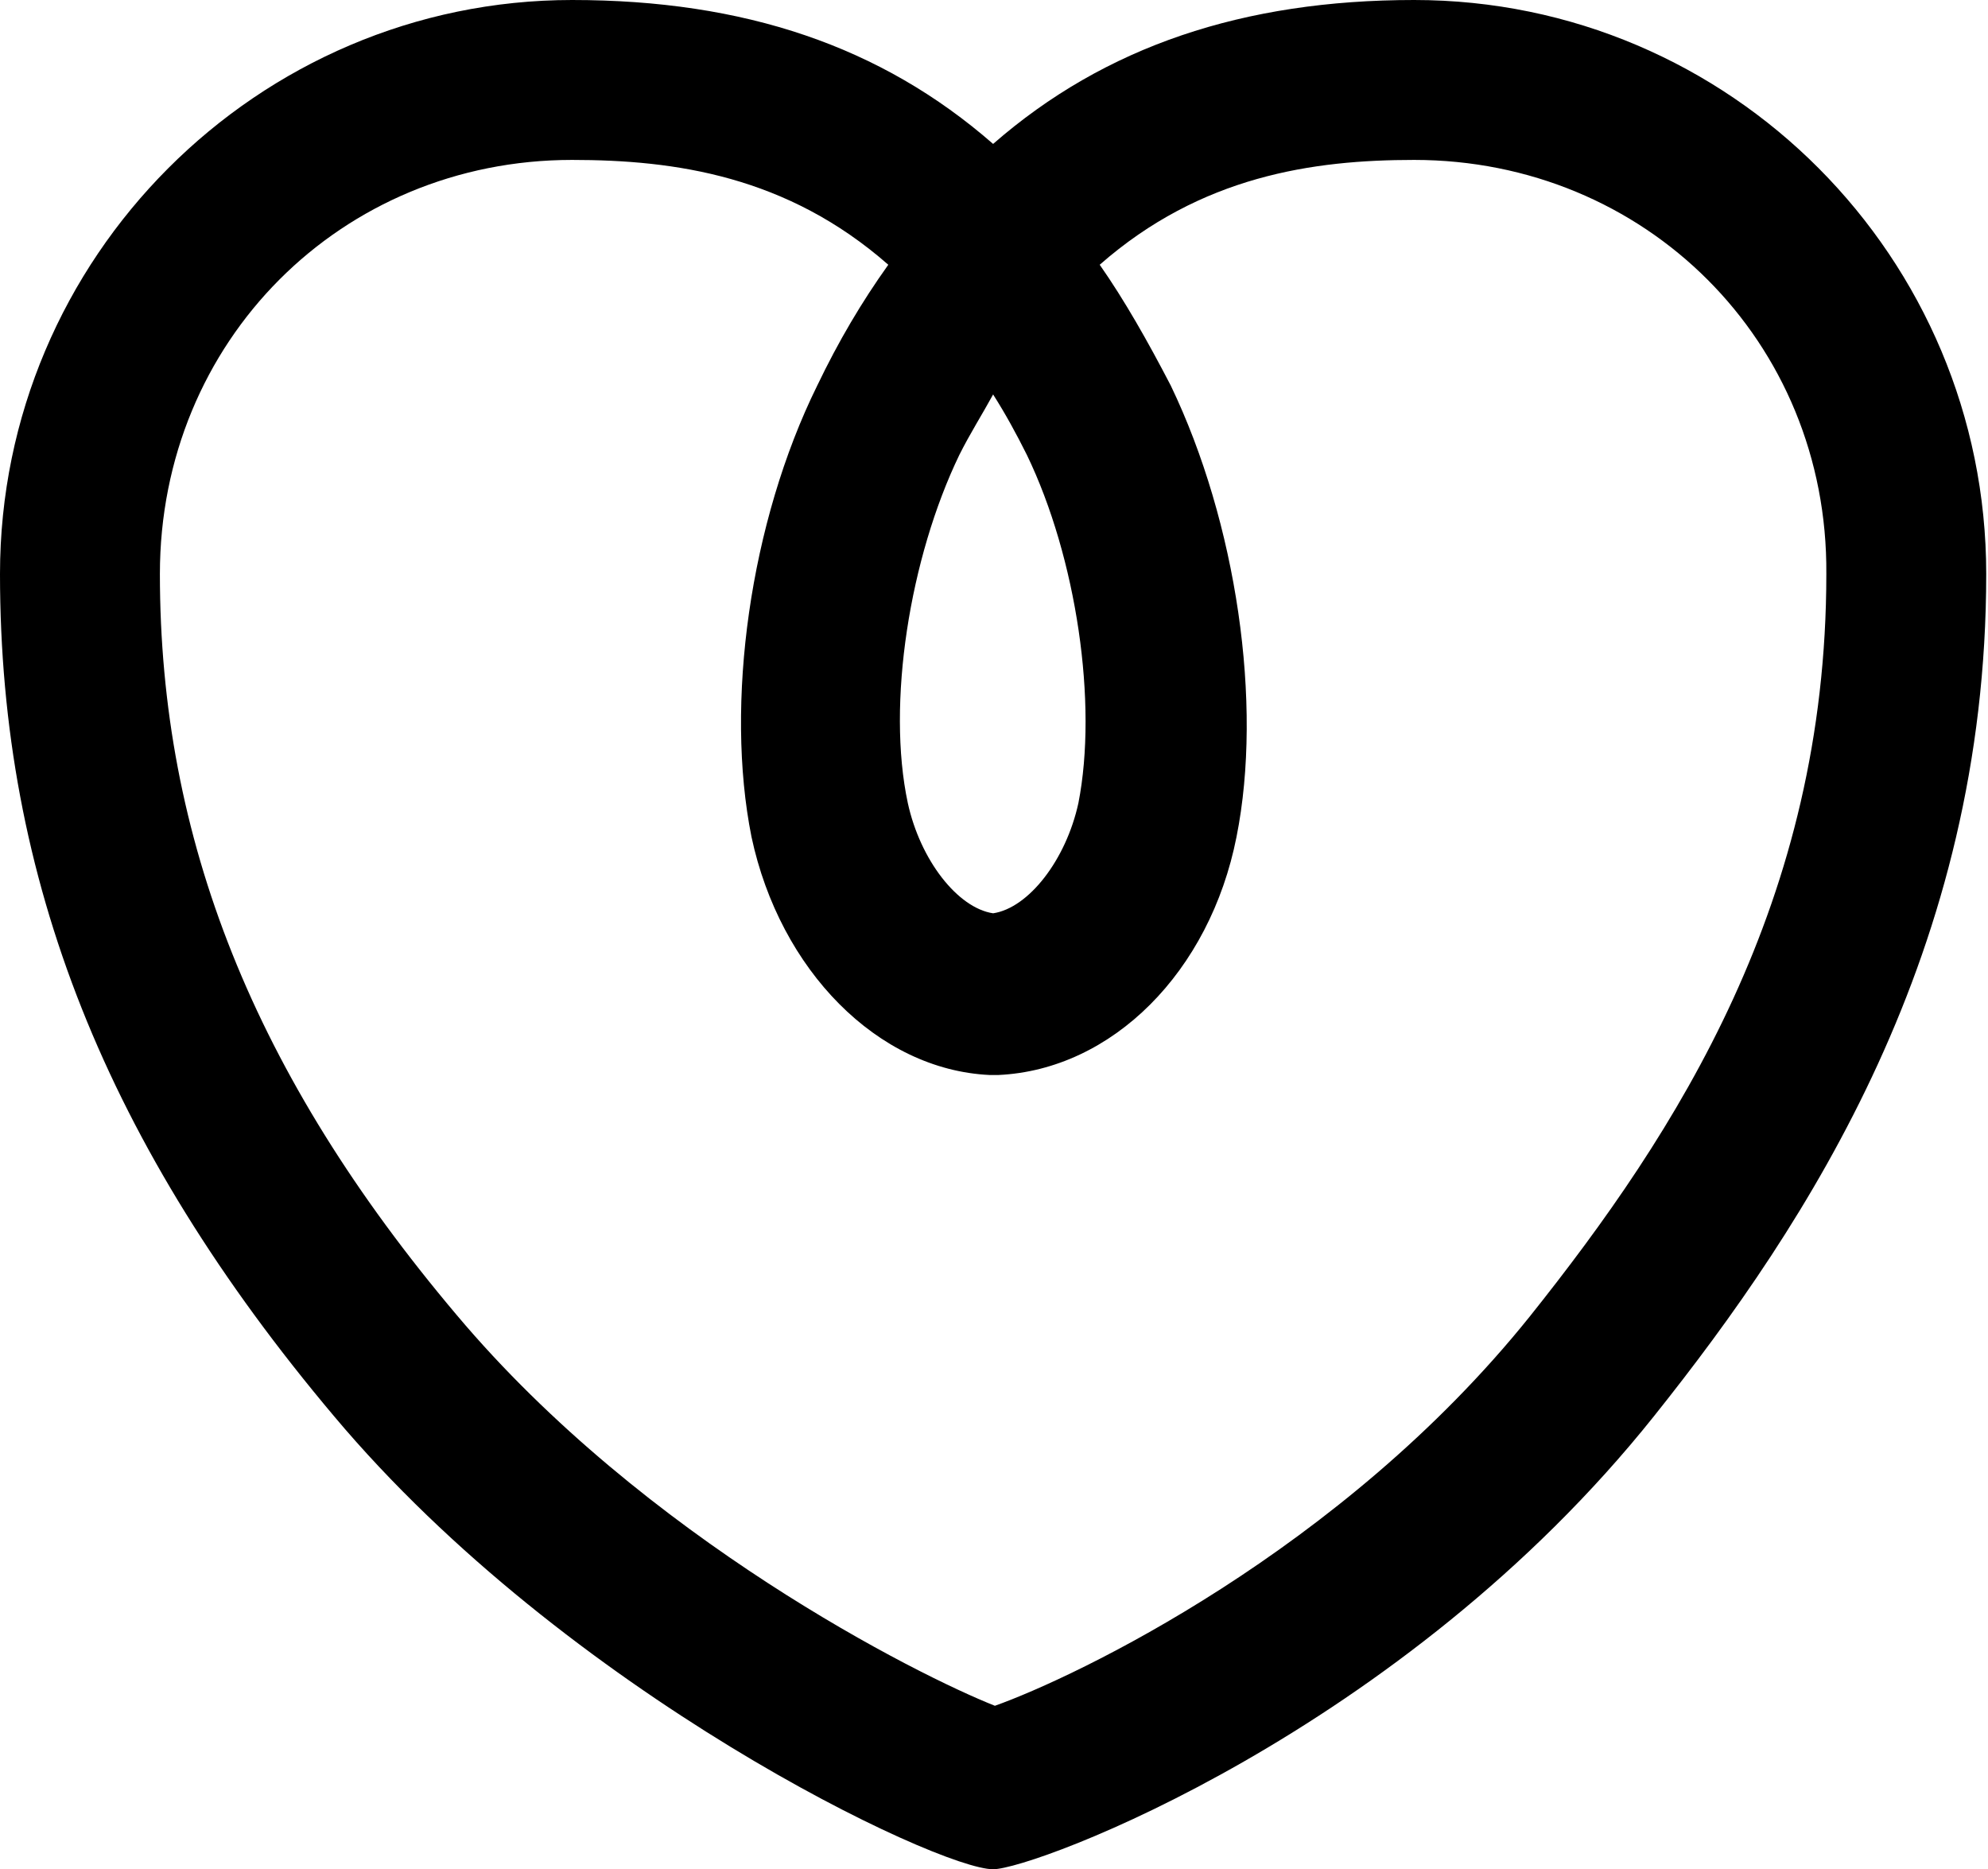 <?xml version="1.0" encoding="utf-8"?>
<!-- Generator: Adobe Illustrator 25.4.1, SVG Export Plug-In . SVG Version: 6.00 Build 0)  -->
<svg version="1.1" id="レイヤー_1" xmlns="http://www.w3.org/2000/svg" xmlns:xlink="http://www.w3.org/1999/xlink" x="0px"
	 y="0px" viewBox="0 0 111.9 105.2" style="enable-background:new 0 0 111.9 105.2;" xml:space="preserve">
<path d="M55.9,105.2c-3.1,0-24-9.9-37.1-25.5C6,64.5,0,49.5,0,32.3C0,14.5,14.5,0,32.2,0c9.7,0,17.4,2.6,23.7,8.1
	C62.2,2.6,70,0,79.6,0c17.8,0,32.2,14.5,32.2,32.3c0,21.2-10,36.5-18.7,47.4C78.9,97.5,58.2,105.2,55.9,105.2z M56.9,96.4L56.9,96.4
	L56.9,96.4z M32.2,9C19.2,9,9,19.2,9,32.3C9,47.2,14.3,60.5,25.7,74c10.6,12.6,26,20.3,30.3,22c4.5-1.6,19.5-8.7,30.1-21.9
	c8.3-10.4,16.7-23.4,16.7-41.8C102.9,19.2,92.6,9,79.6,9c-5.7,0-12,0.9-17.7,5.9c1.4,2,2.7,4.3,4,6.8c3.7,7.7,5.2,17.9,3.7,25.4
	c-1.5,7.6-7,13.1-13.4,13.4c-0.2,0-0.3,0-0.5,0c-6.3-0.3-11.8-5.9-13.4-13.4c-1.5-7.5-0.1-17.7,3.7-25.4c1.2-2.5,2.5-4.7,4-6.8
	C44.3,9.9,38,9,32.2,9z M55.9,22.2c-0.6,1.1-1.3,2.2-1.9,3.4c-2.8,5.8-4.1,14-2.9,19.6c0.7,3.2,2.8,5.9,4.8,6.2c2-0.3,4.1-3,4.8-6.2
	c1.1-5.6-0.1-13.8-2.9-19.6C57.2,24.4,56.6,23.3,55.9,22.2z"/>
</svg>
